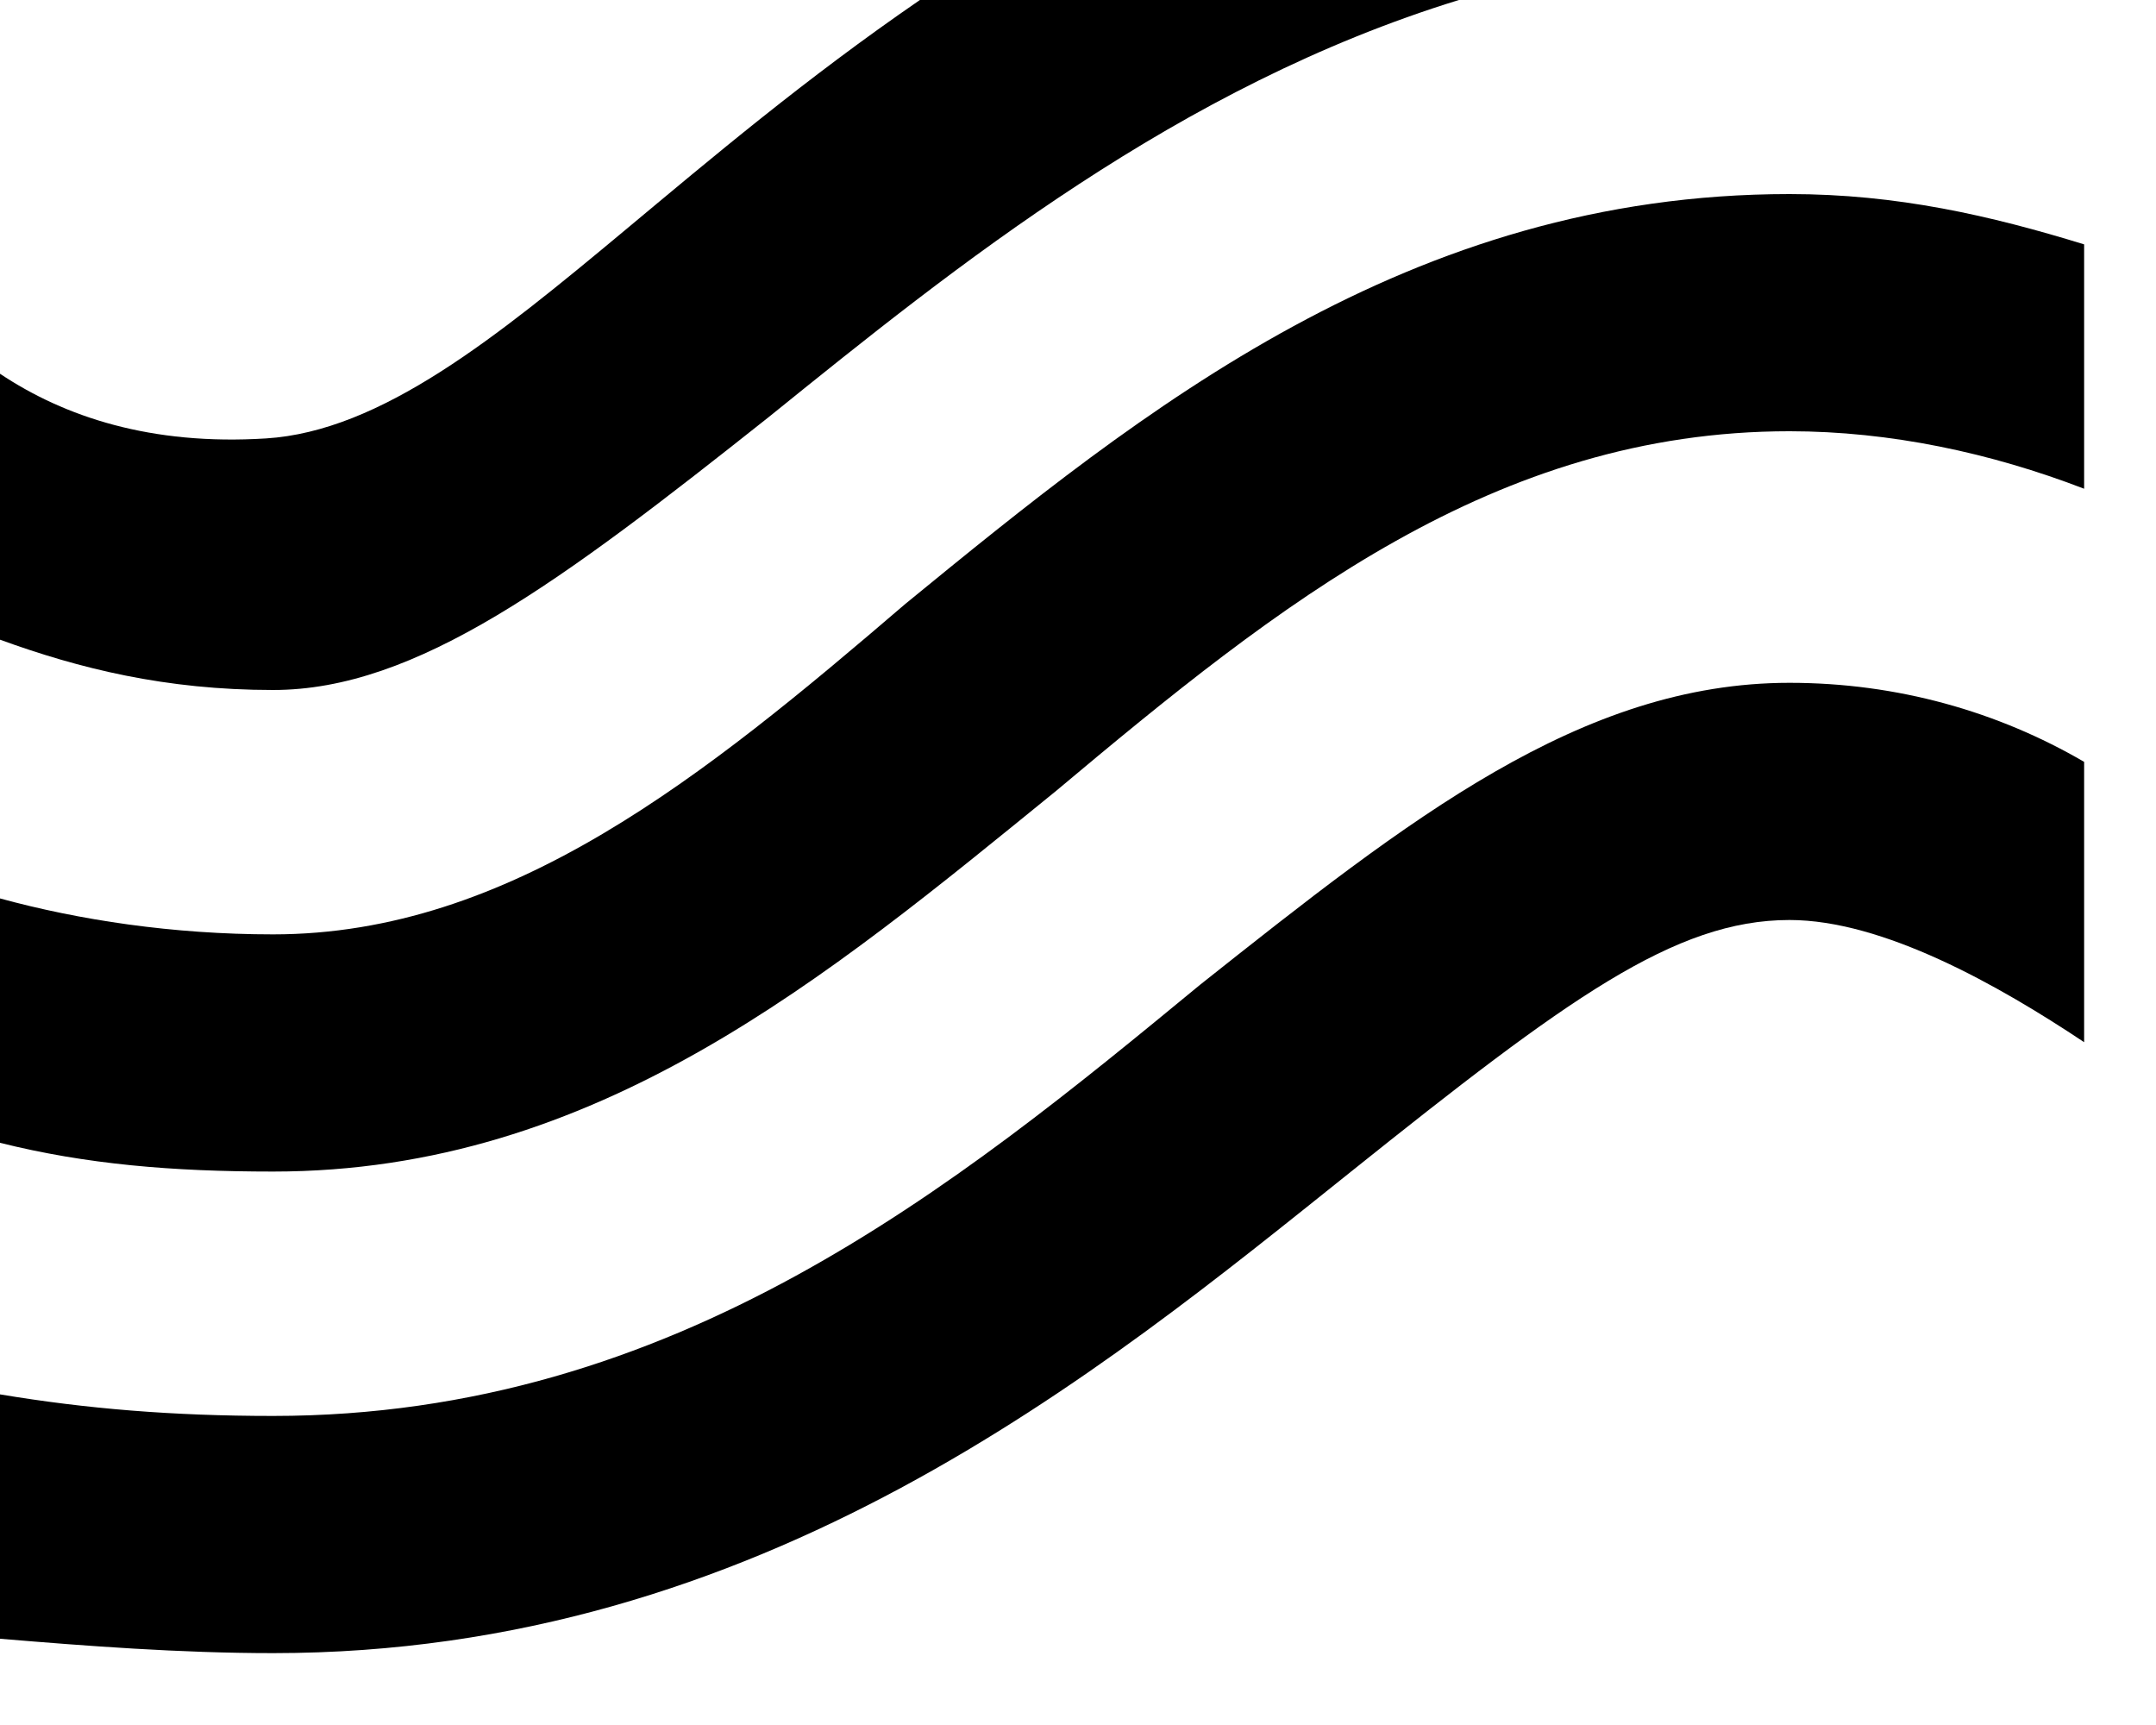<?xml version="1.0" encoding="utf-8"?>
<!-- Generator: Adobe Illustrator 22.0.1, SVG Export Plug-In . SVG Version: 6.00 Build 0)  -->
<svg version="1.1" id="Grafiken" xmlns="http://www.w3.org/2000/svg" xmlns:xlink="http://www.w3.org/1999/xlink" x="0px" y="0px"
	 viewBox="0 0 30 24" style="enable-background:new 0 0 30 24;" xml:space="preserve">
<style type="text/css">
	.st0{fill-rule:evenodd;clip-rule:evenodd;}
	.st1{fill-rule:evenodd;clip-rule:evenodd;fill:#0099DE;}
	.st2{fill:#999999;}
	.st3{fill-rule:evenodd;clip-rule:evenodd;fill:#247BA0;}
	.st4{fill-rule:evenodd;clip-rule:evenodd;fill:#CCCCCC;}
	.st5{fill:#FFFFFF;}
	.st6{fill:none;stroke:#FFFFFF;stroke-width:2.5;stroke-miterlimit:10;}
	.st7{fill-rule:evenodd;clip-rule:evenodd;fill:#FFFFFF;}
	.st8{opacity:0.35;}
	.st9{opacity:0.35;fill:#FFFFFF;}
	.st10{fill:#2E4756;}
	.st11{fill:#247BA0;}
	.st12{fill-rule:evenodd;clip-rule:evenodd;fill:#2E4756;}
	.st13{opacity:0.23;}
	.st14{fill-rule:evenodd;clip-rule:evenodd;fill:none;stroke:#FFFFFF;stroke-miterlimit:10;}
	.st15{fill:#1D1D1B;}
	.st16{fill:#1976A4;}
	.st17{fill:#171B37;}
	.st18{fill:#70A2BB;}
	.st19{opacity:0.23;fill-rule:evenodd;clip-rule:evenodd;fill:#FFFFFF;}
	.st20{fill:#247B9E;}
	.st21{fill:#247B9E;stroke:#247B9E;stroke-width:0.298;stroke-miterlimit:10;}
	.st22{fill:#247B9E;stroke:#247B9E;stroke-width:0.5;stroke-miterlimit:10;}
	.st23{fill:#247B9E;stroke:#247B9E;stroke-width:0.25;stroke-miterlimit:10;}
	.st24{fill:none;}
	.st25{fill:#247B9D;}
	.st26{fill:#0099DE;}
	.st27{fill-rule:evenodd;clip-rule:evenodd;fill:#C8C8C8;}
	.st28{fill-rule:evenodd;clip-rule:evenodd;fill:none;stroke:#2E4756;stroke-width:2;stroke-miterlimit:10;}
	.st29{fill-rule:evenodd;clip-rule:evenodd;fill:#EFEFEF;}
	.st30{fill-rule:evenodd;clip-rule:evenodd;fill:#0089CE;}
	.st31{fill:#F2F2F2;}
	.st32{fill:#808080;}
	.st33{fill:#666666;}
	.st34{fill:#B3B3B3;}
	.st35{opacity:0.54;fill:#FFFFFF;}
	.st36{fill:none;stroke:#2E4756;stroke-miterlimit:10;}
	.st37{opacity:0.57;}
</style>
<g>
	<path d="M16.7,13.7c-3.4,2.8-7.3,6-12.9,6c-1.4,0-2.6-0.1-3.8-0.3v3.4C1.2,22.9,2.5,23,3.8,23c6.8,0,11.5-3.9,15-6.7
		c3-2.4,4.5-3.5,6.1-3.5c1.3,0,2.9,0.9,4.1,1.7v-3.9c-1.2-0.7-2.6-1.1-4.1-1.1C22,9.5,19.6,11.4,16.7,13.7z"/>
	<path d="M10.7,5.8c2.6-2.1,5.7-4.6,9.6-5.8h-7.5c-1.6,1.1-2.9,2.2-4.1,3.2C6.9,4.7,5.3,6,3.7,6.1C2.1,6.2,0.9,5.8,0,5.2v3.7
		c1.1,0.4,2.3,0.7,3.8,0.7C5.8,9.6,7.8,8.1,10.7,5.8z"/>
	<path d="M24.9,2.7c-5.3,0-9,3-12.3,5.7C9.8,10.8,7.1,13,3.8,13c-1.4,0-2.7-0.2-3.8-0.5v3.4c1.2,0.3,2.4,0.4,3.8,0.4
		c4.5,0,7.7-2.7,10.9-5.3c3.1-2.6,6.1-5,10.2-5c1.4,0,2.8,0.3,4.1,0.8V3.4C27.7,3,26.4,2.7,24.9,2.7z"/>
</g>
</svg>
